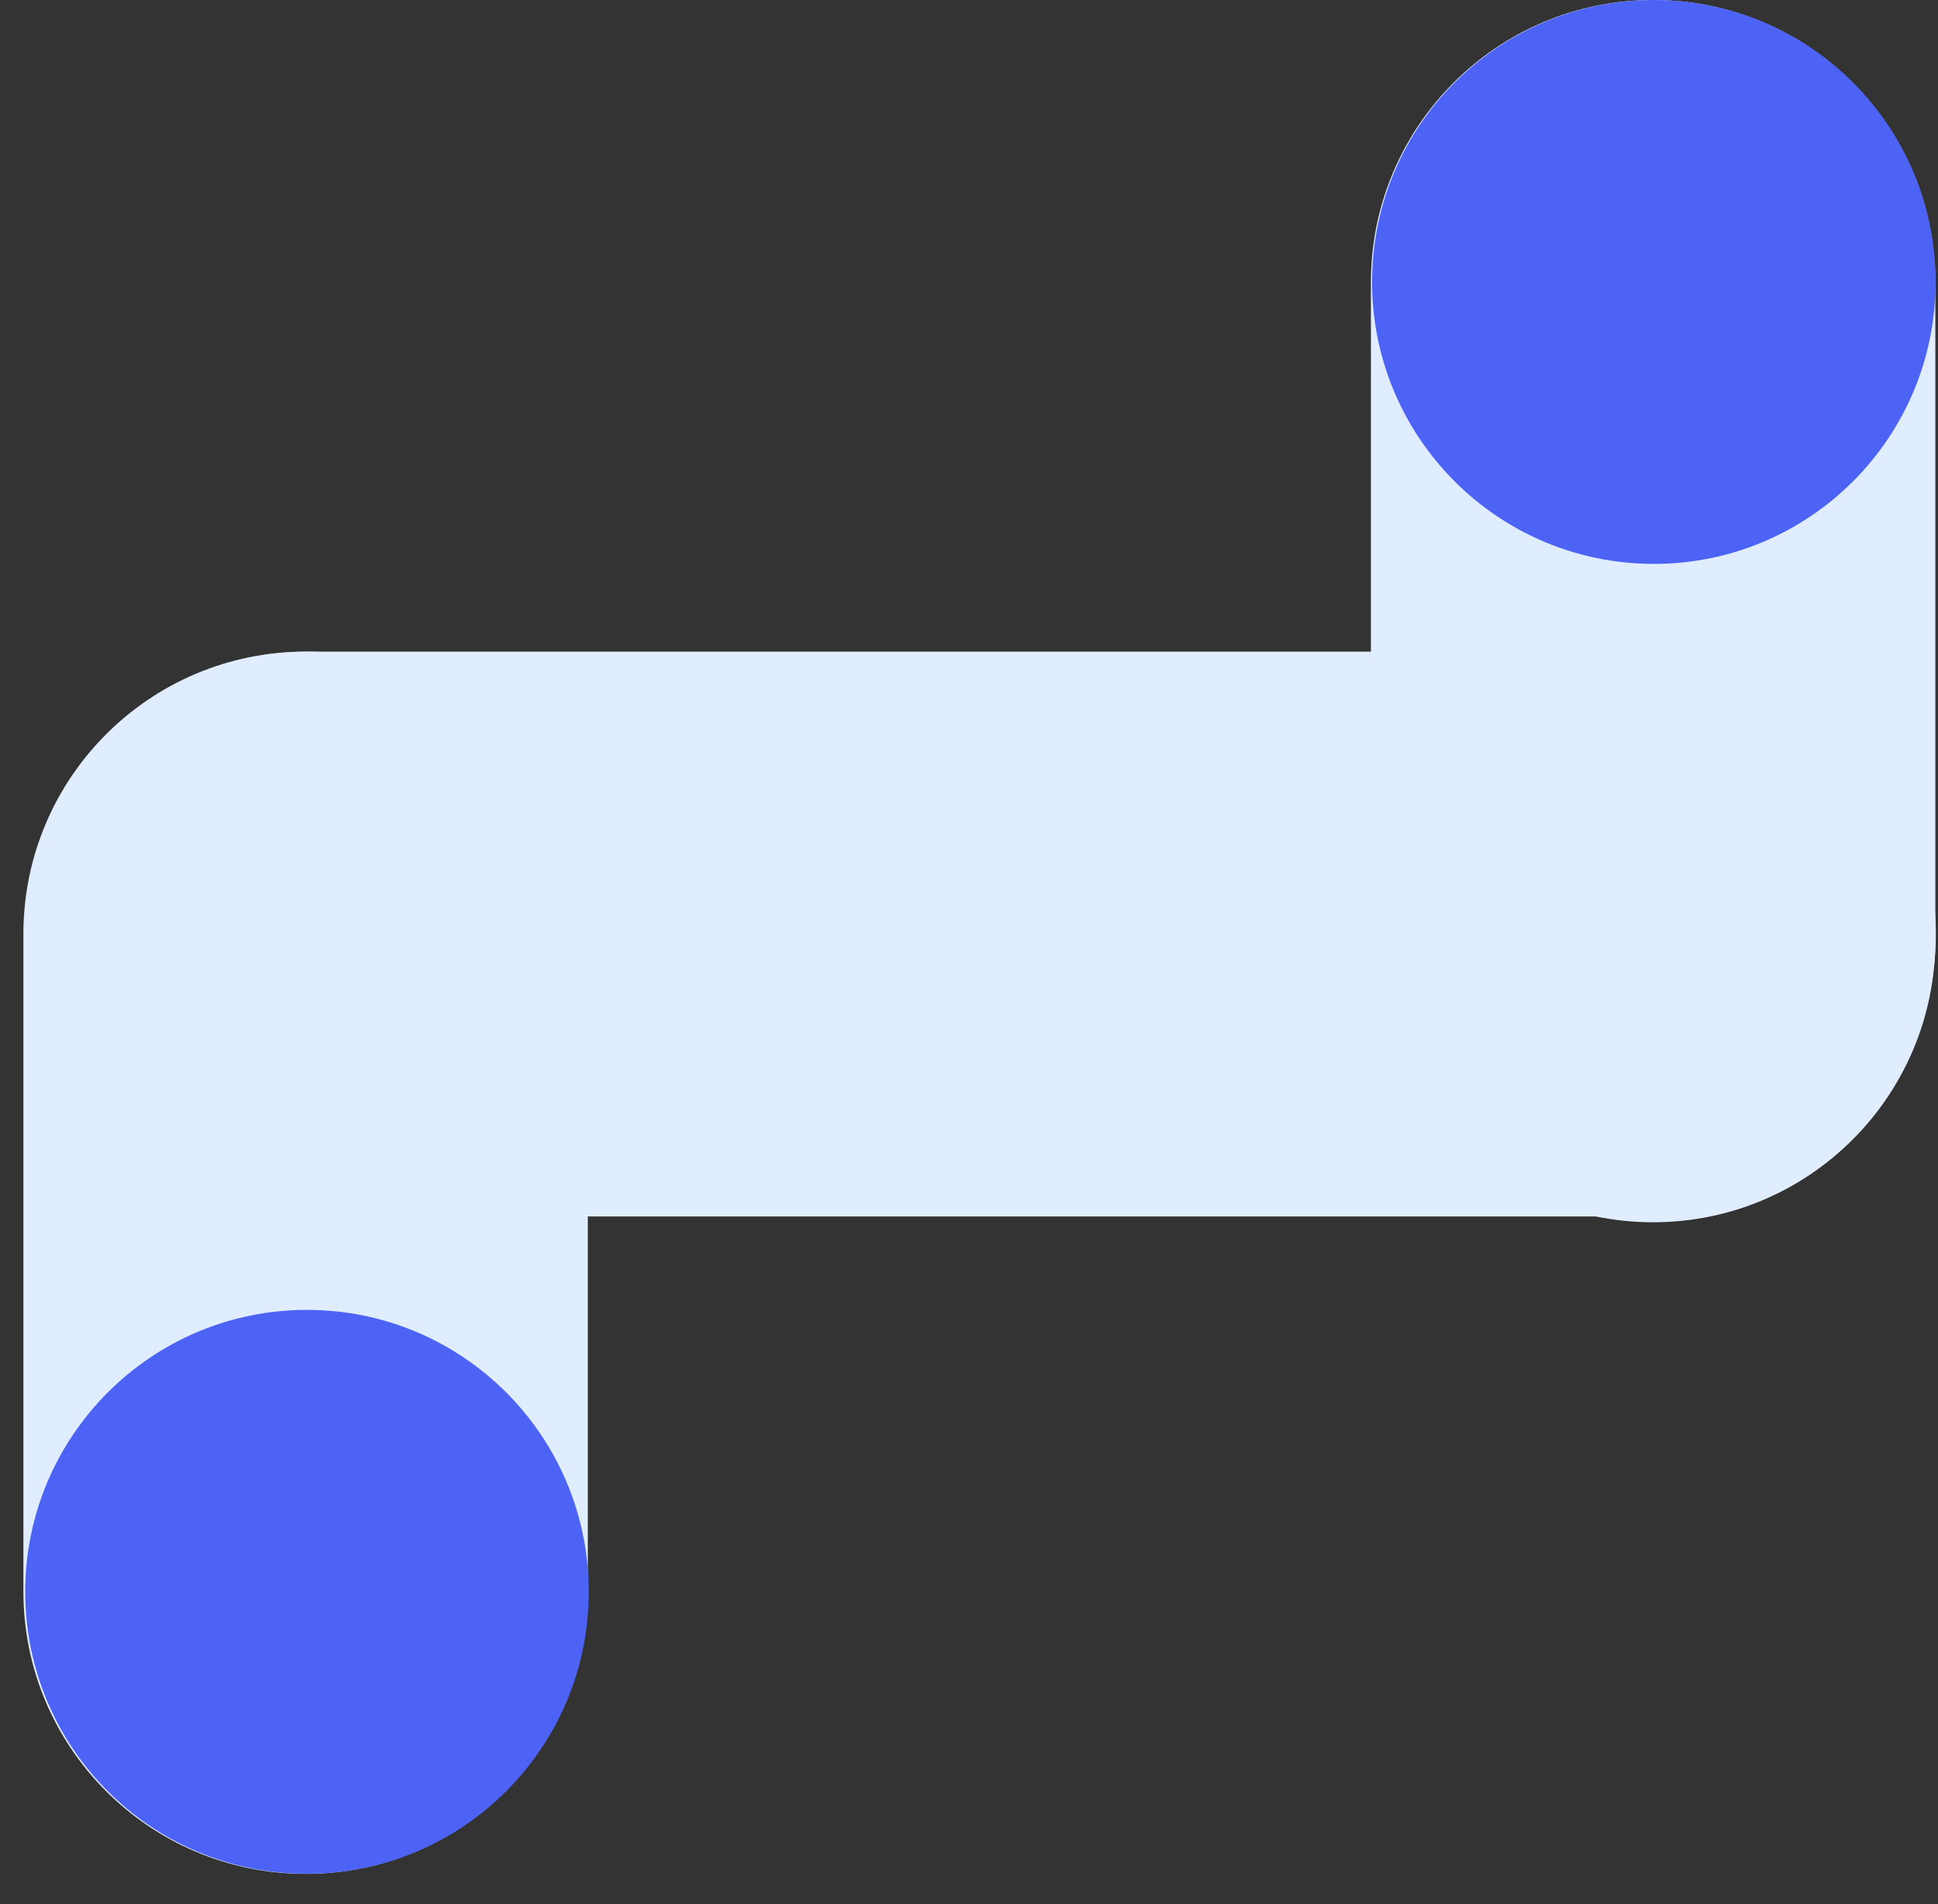 <svg xmlns="http://www.w3.org/2000/svg" fill="none" viewBox="0 0 57 56" height="56" width="57">
<rect x="0" y="0" width="57" height="56" fill="#333333" stroke="none"/>
<path fill="#E0ECFF" d="M8.989 19.164C13.573 19.164 17.289 22.883 17.289 27.47L17.289 46.805C17.289 51.393 13.573 55.111 8.989 55.111C4.404 55.111 0.688 51.393 0.688 46.805L0.688 27.47C0.688 22.883 4.404 19.164 8.989 19.164Z"></path>
<path fill="#E0ECFF" d="M48.621 -3.63064e-07C53.206 -1.62549e-07 56.922 3.719 56.922 8.306L56.922 27.641C56.922 32.228 53.206 35.947 48.621 35.947C44.037 35.947 40.321 32.228 40.321 27.641L40.321 8.306C40.321 3.719 44.037 -5.63578e-07 48.621 -3.63064e-07Z"></path>
<path fill="#4C63F6" d="M9.029 55.108C13.606 55.108 17.316 51.395 17.316 46.816C17.316 42.236 13.606 38.524 9.029 38.524C4.452 38.524 0.742 42.236 0.742 46.816C0.742 51.395 4.452 55.108 9.029 55.108Z"></path>
<path fill="#E0ECFF" d="M48.65 35.761C53.227 35.761 56.937 32.048 56.937 27.468C56.937 22.889 53.227 19.176 48.65 19.176C44.073 19.176 40.363 22.889 40.363 27.468C40.363 32.048 44.073 35.761 48.65 35.761Z"></path>
<path fill="#4C63F6" d="M48.642 16.584C53.219 16.584 56.929 12.872 56.929 8.292C56.929 3.713 53.219 0 48.642 0C44.066 0 40.355 3.713 40.355 8.292C40.355 12.872 44.066 16.584 48.642 16.584Z"></path>
<path fill="#4C63F6" d="M28.916 35.761C33.492 35.761 37.202 32.048 37.202 27.468C37.202 22.889 33.492 19.176 28.916 19.176C24.339 19.176 20.629 22.889 20.629 27.468C20.629 32.048 24.339 35.761 28.916 35.761Z"></path>
<path fill="#E0ECFF" d="M0.758 27.47C0.758 22.883 4.474 19.164 9.058 19.164H48.622C53.206 19.164 56.922 22.883 56.922 27.47C56.922 32.057 53.206 35.776 48.622 35.776H9.058C4.474 35.776 0.758 32.057 0.758 27.47Z"></path>
</svg>
